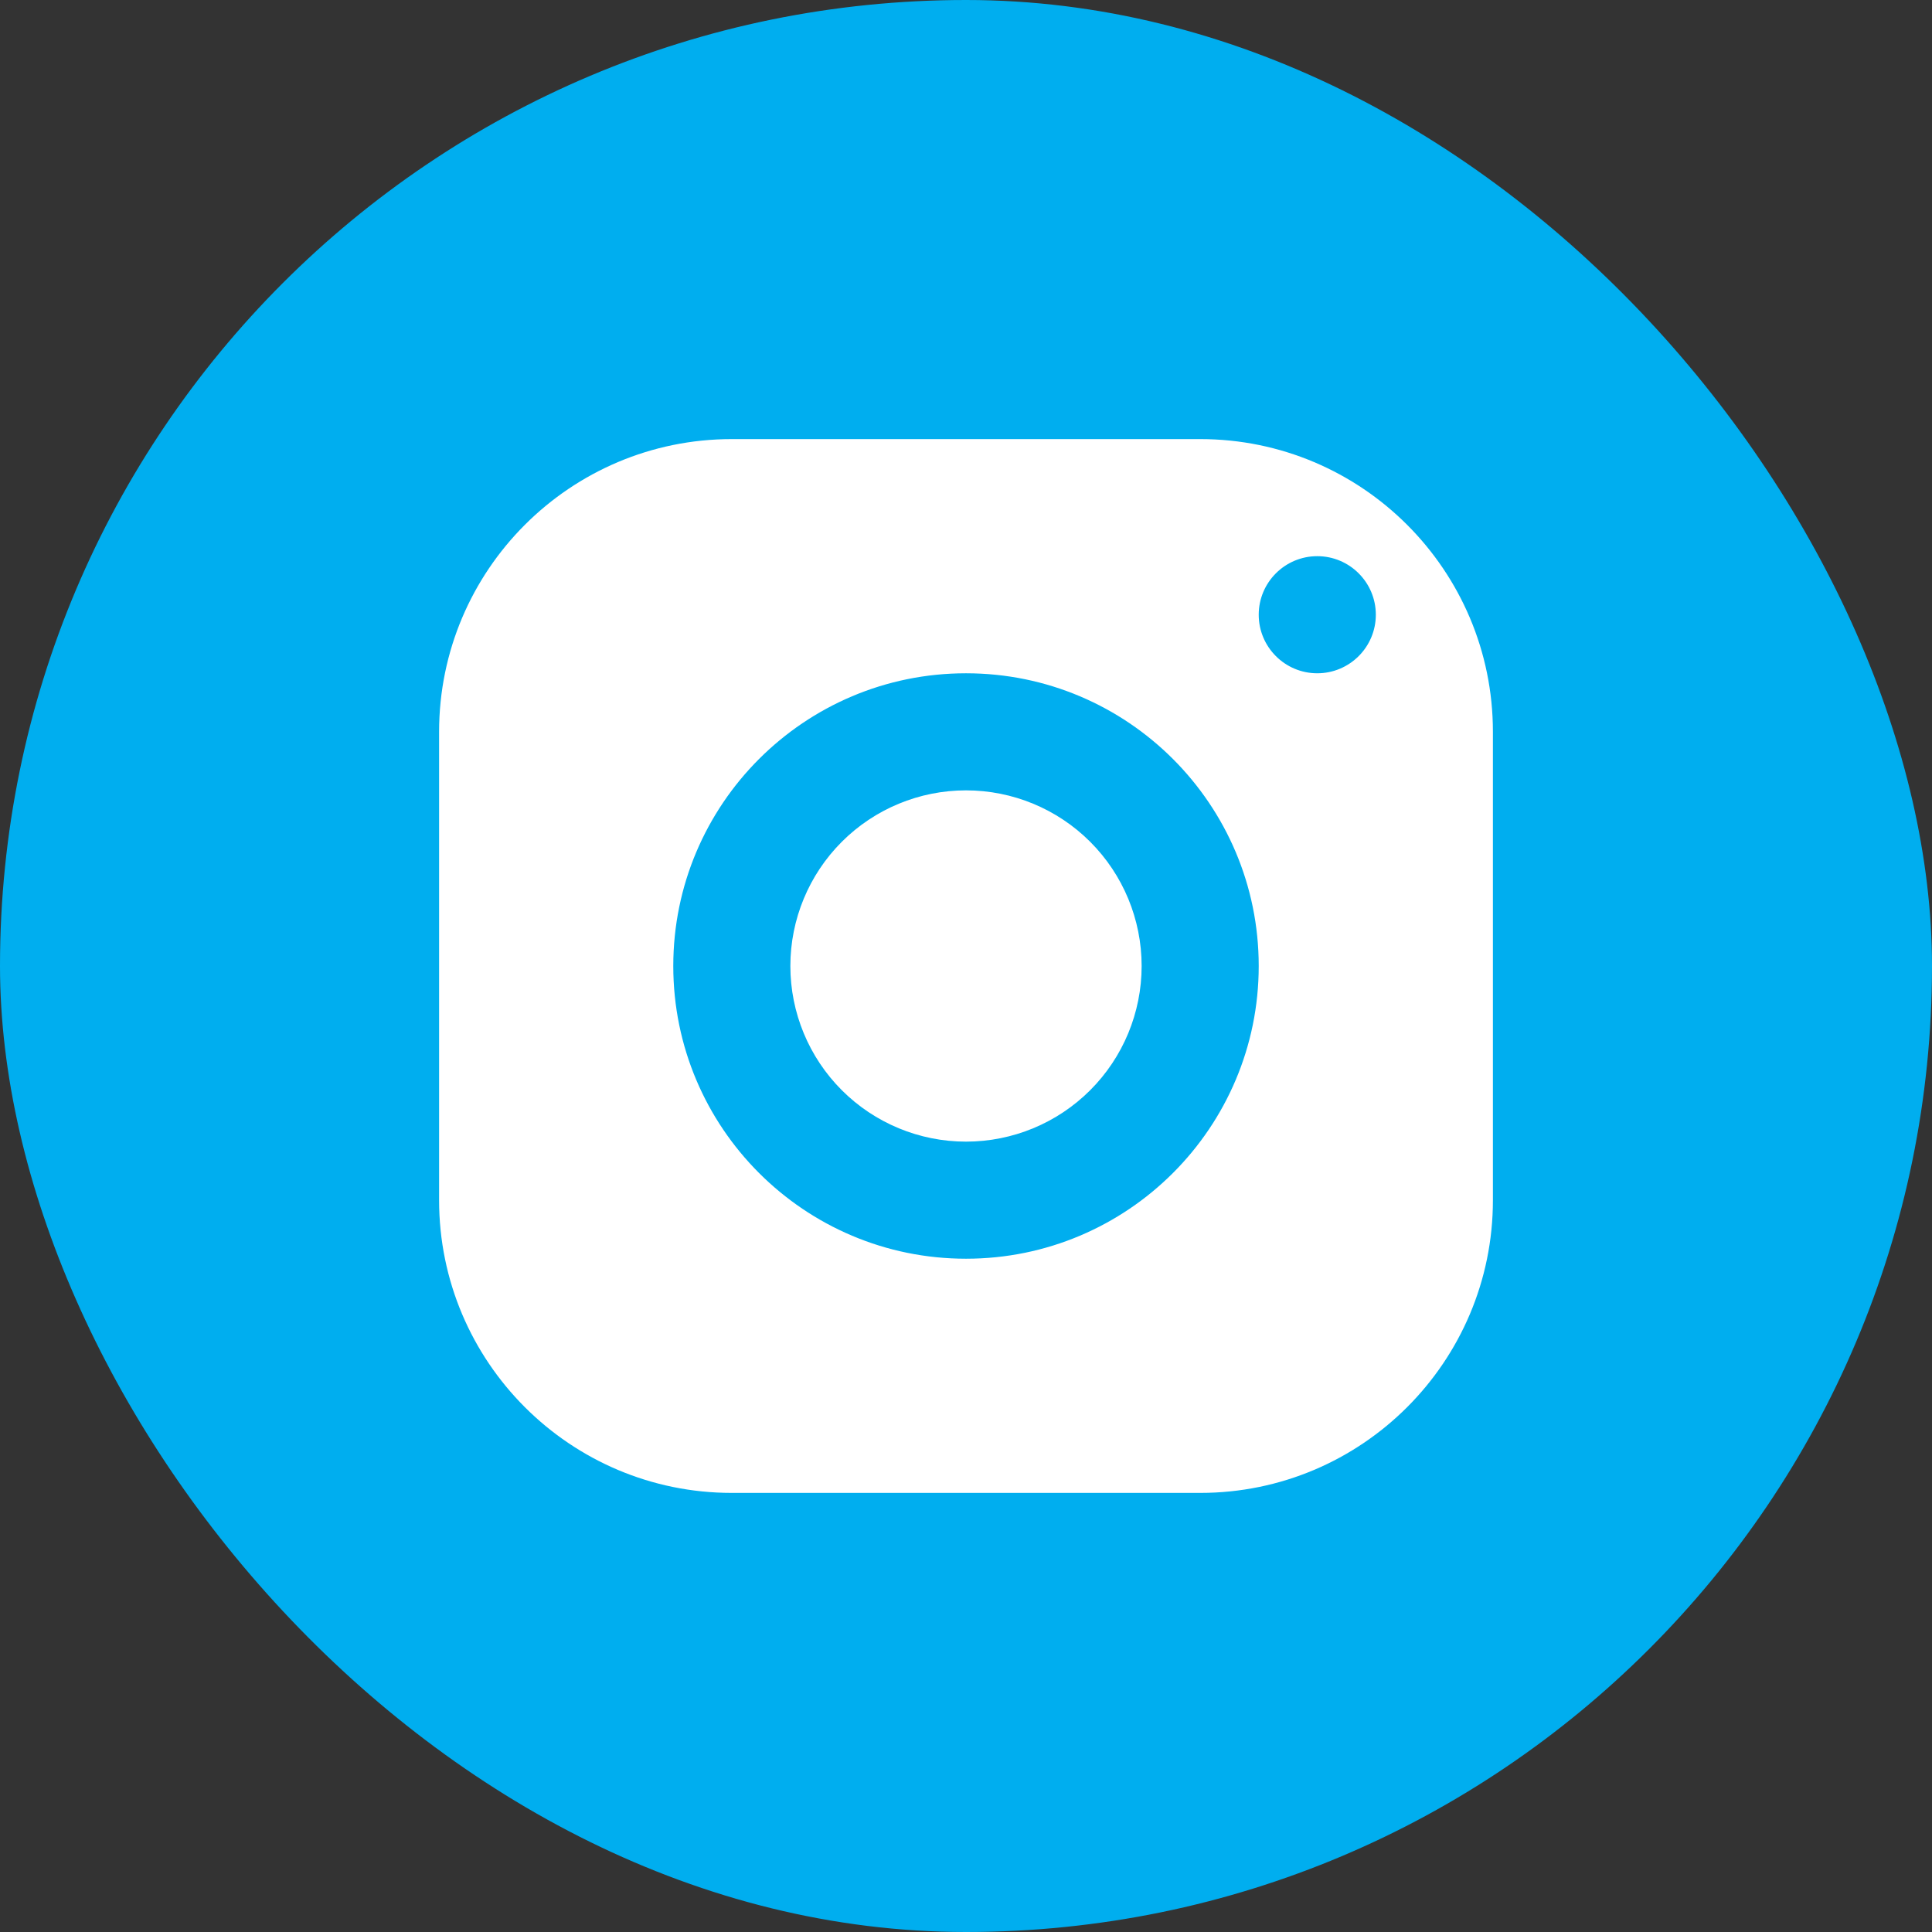 <?xml version="1.0" encoding="UTF-8"?> <svg xmlns="http://www.w3.org/2000/svg" width="88" height="88" viewBox="0 0 88 88" fill="none"><rect x="0" y="0" width="88" height="88" fill="#333333" stroke="none"/><rect width="88" height="88" rx="44" fill="#00AEEF"></rect><path d="M33.333 20C25.971 20 20 25.971 20 33.333V54.667C20 62.029 25.971 68 33.333 68H54.667C62.029 68 68 62.029 68 54.667V33.333C68 25.971 62.029 20 54.667 20H33.333ZM60 25.333C61.472 25.333 62.667 26.528 62.667 28C62.667 29.472 61.472 30.667 60 30.667C58.528 30.667 57.333 29.472 57.333 28C57.333 26.528 58.528 25.333 60 25.333ZM44 30.667C51.363 30.667 57.333 36.637 57.333 44C57.333 51.363 51.363 57.333 44 57.333C36.637 57.333 30.667 51.363 30.667 44C30.667 36.637 36.637 30.667 44 30.667ZM44 36C41.878 36 39.843 36.843 38.343 38.343C36.843 39.843 36 41.878 36 44C36 46.122 36.843 48.157 38.343 49.657C39.843 51.157 41.878 52 44 52C46.122 52 48.157 51.157 49.657 49.657C51.157 48.157 52 46.122 52 44C52 41.878 51.157 39.843 49.657 38.343C48.157 36.843 46.122 36 44 36Z" fill="white"></path></svg> 